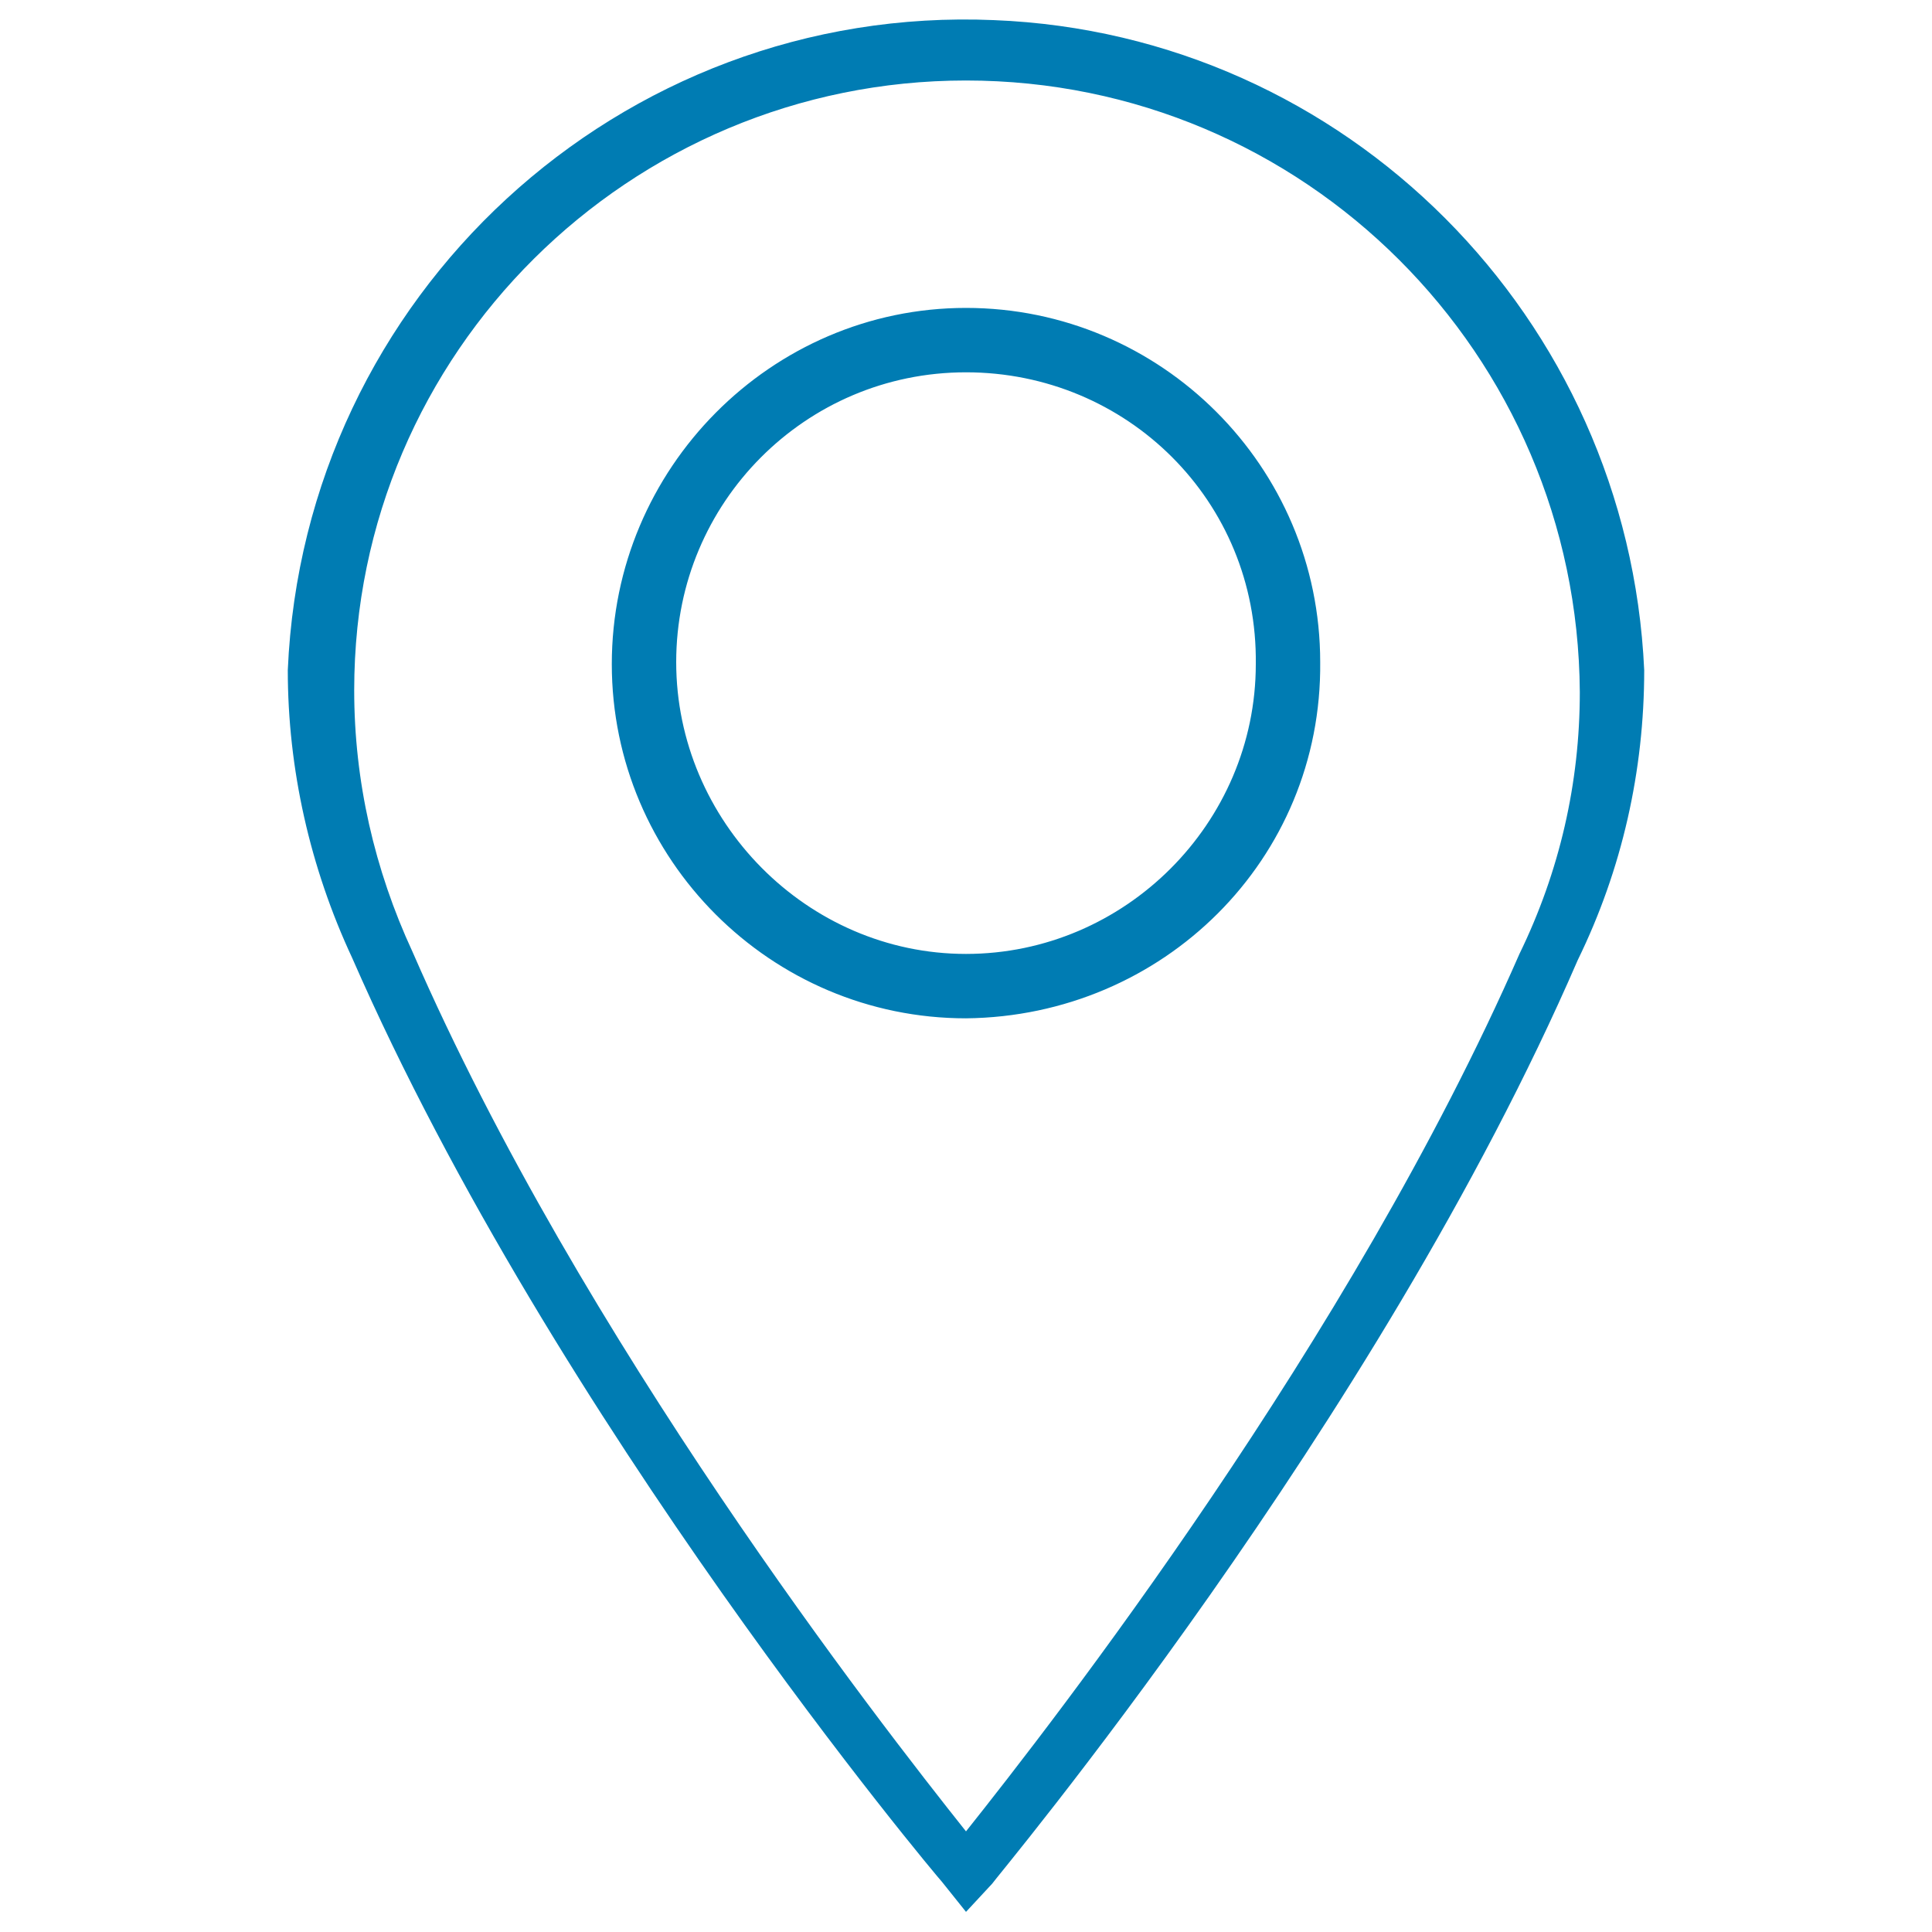 <?xml version="1.0" encoding="UTF-8"?>
<svg xmlns:xlink="http://www.w3.org/1999/xlink" xmlns="http://www.w3.org/2000/svg" class="icon__svg" fill="#007cb3" viewBox="0 0 16 16" width="20" height="20">
  <defs>
    <symbol id="icon-pin" viewBox="0 0 96 96">
      <path d="M48 95l-1.2-1.5c-.2-.2-19.2-22.8-29.3-45.9-2.1-4.5-3.2-9.4-3.2-14.3C15.1 14.7 30.8.2 49.4 1c17.5.7 31.5 14.8 32.3 32.3 0 5-1.1 9.9-3.3 14.4-10 23.1-29 45.7-29.1 45.9L48 95zm0-91C31.3 4 17.6 17.5 17.6 34.3c0 4.5 1 8.9 2.9 13C28.9 66.6 43.7 85.6 48 91c4.3-5.4 19.1-24.4 27.5-43.6 2-4.1 3-8.5 3-13C78.4 17.6 64.8 4 48 4zm0 46.6c-9.7 0-17.6-7.9-17.6-17.6S38.3 15.3 48 15.3s17.6 7.9 17.6 17.6c.1 9.8-7.8 17.6-17.6 17.7zm0-32.1c-8 0-14.4 6.5-14.4 14.4S40.1 47.4 48 47.4 62.4 40.9 62.4 33c.1-8.1-6.4-14.5-14.4-14.5z"></path>
    </symbol>
  </defs>
  <use xlink:href="#icon-pin"></use>
</svg>
